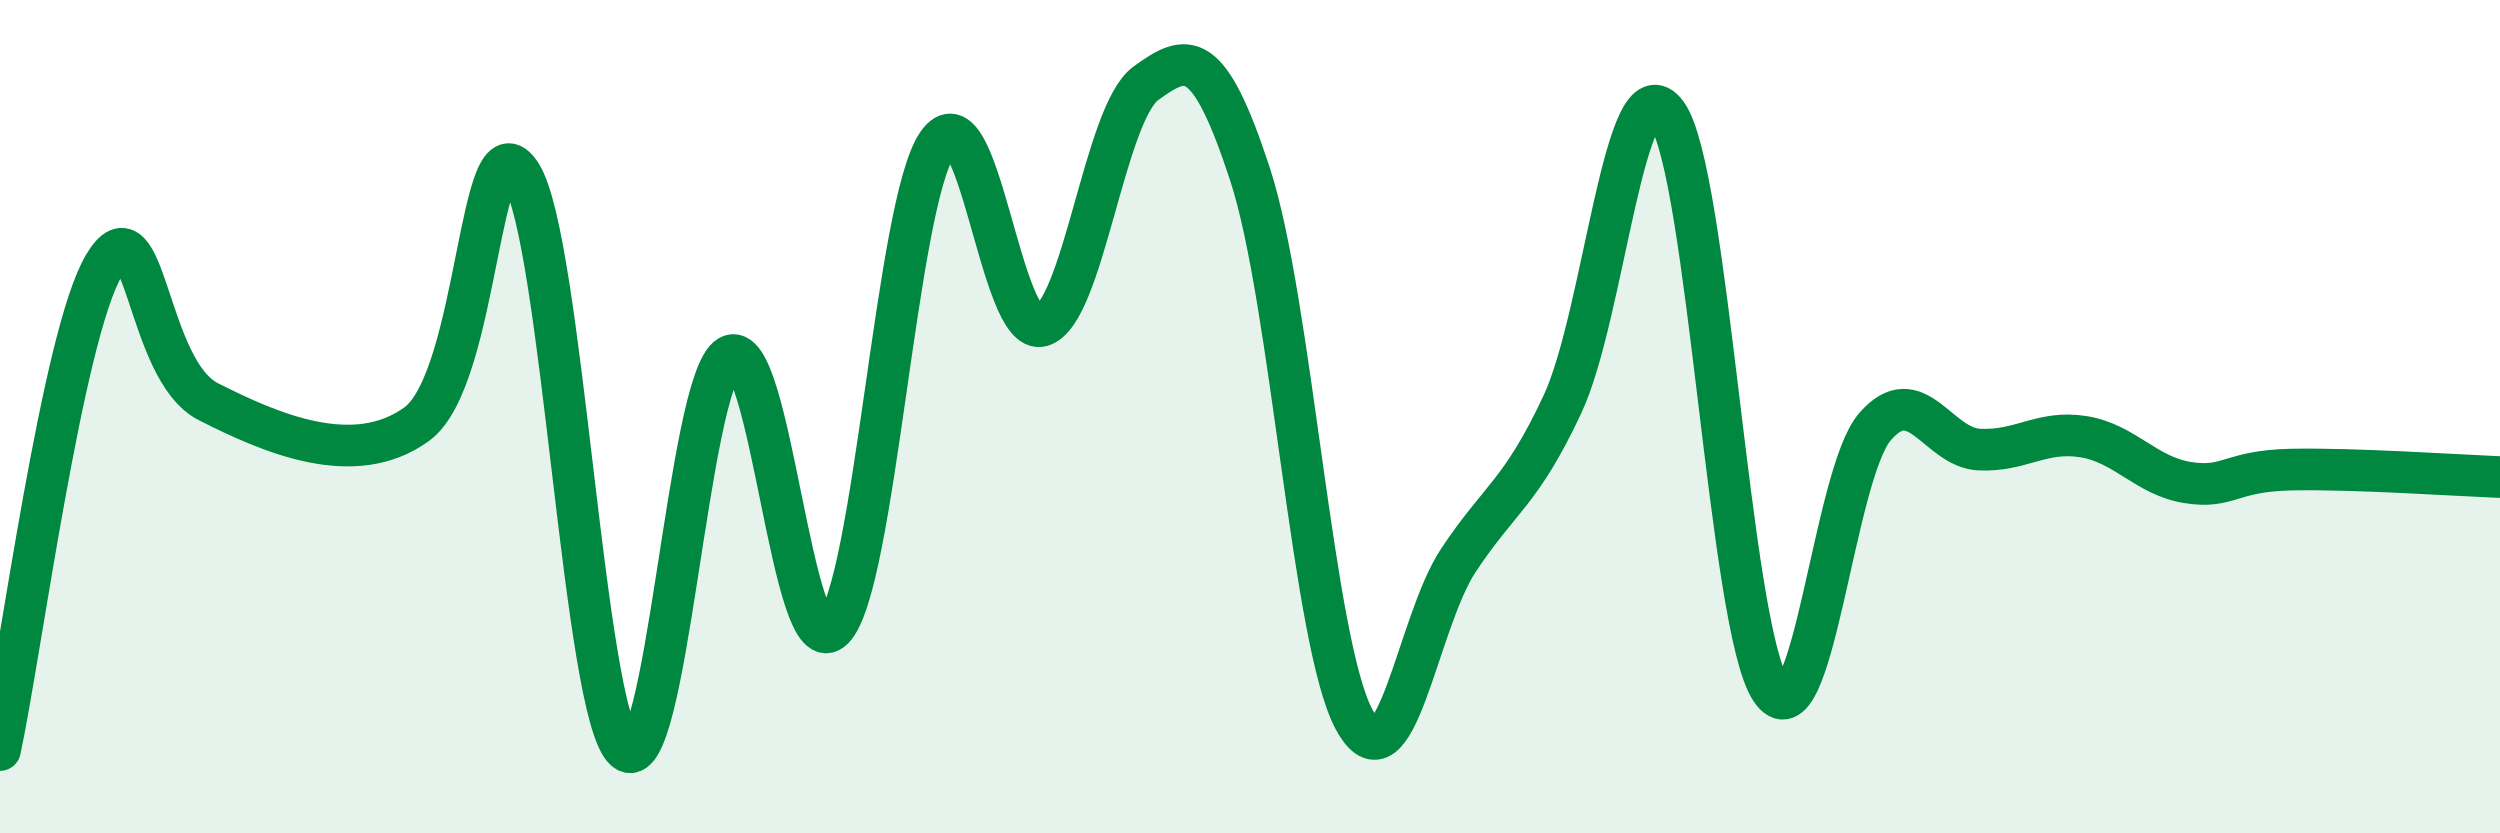 
    <svg width="60" height="20" viewBox="0 0 60 20" xmlns="http://www.w3.org/2000/svg">
      <path
        d="M 0,18 C 0.5,15.67 1.5,8.03 2.5,6.36 C 3.5,4.69 3.5,8.88 5,9.64 C 6.5,10.4 8.5,11.27 10,10.18 C 11.5,9.09 11.5,2.62 12.5,4.18 C 13.5,5.74 14,17.13 15,18 C 16,18.87 16.5,9.13 17.5,8.55 C 18.5,7.97 19,16.11 20,15.09 C 21,14.07 21.5,4.9 22.5,3.45 C 23.5,2 24,8.11 25,7.82 C 26,7.53 26.5,2.73 27.5,2 C 28.5,1.27 29,1.13 30,4.18 C 31,7.23 31.5,15.42 32.5,17.27 C 33.5,19.12 34,14.96 35,13.45 C 36,11.94 36.5,11.84 37.5,9.7 C 38.5,7.56 39,1.36 40,2.73 C 41,4.1 41.5,15.05 42.5,16.55 C 43.5,18.05 44,11.39 45,10.24 C 46,9.09 46.5,10.74 47.5,10.79 C 48.5,10.84 49,10.32 50,10.48 C 51,10.64 51.5,11.42 52.5,11.58 C 53.5,11.74 53.5,11.3 55,11.27 C 56.5,11.24 59,11.41 60,11.45L60 20L0 20Z"
        fill="#008740"
        opacity="0.1"
        stroke-linecap="round"
        stroke-linejoin="round"
      />
      <path
        d="M 0,18 C 0.5,15.67 1.5,8.03 2.5,6.36 C 3.5,4.69 3.5,8.88 5,9.64 C 6.5,10.4 8.5,11.27 10,10.18 C 11.5,9.09 11.5,2.62 12.5,4.18 C 13.5,5.74 14,17.13 15,18 C 16,18.87 16.5,9.13 17.5,8.55 C 18.5,7.97 19,16.11 20,15.09 C 21,14.07 21.5,4.9 22.5,3.45 C 23.5,2 24,8.11 25,7.82 C 26,7.53 26.5,2.73 27.5,2 C 28.5,1.27 29,1.13 30,4.18 C 31,7.23 31.5,15.42 32.5,17.27 C 33.5,19.12 34,14.96 35,13.45 C 36,11.94 36.5,11.84 37.5,9.7 C 38.5,7.56 39,1.36 40,2.73 C 41,4.1 41.5,15.05 42.5,16.55 C 43.5,18.05 44,11.39 45,10.24 C 46,9.09 46.5,10.74 47.5,10.79 C 48.5,10.84 49,10.32 50,10.48 C 51,10.64 51.5,11.42 52.5,11.58 C 53.5,11.74 53.5,11.3 55,11.27 C 56.5,11.24 59,11.41 60,11.45"
        stroke="#008740"
        stroke-width="1"
        fill="none"
        stroke-linecap="round"
        stroke-linejoin="round"
      />
    </svg>
  